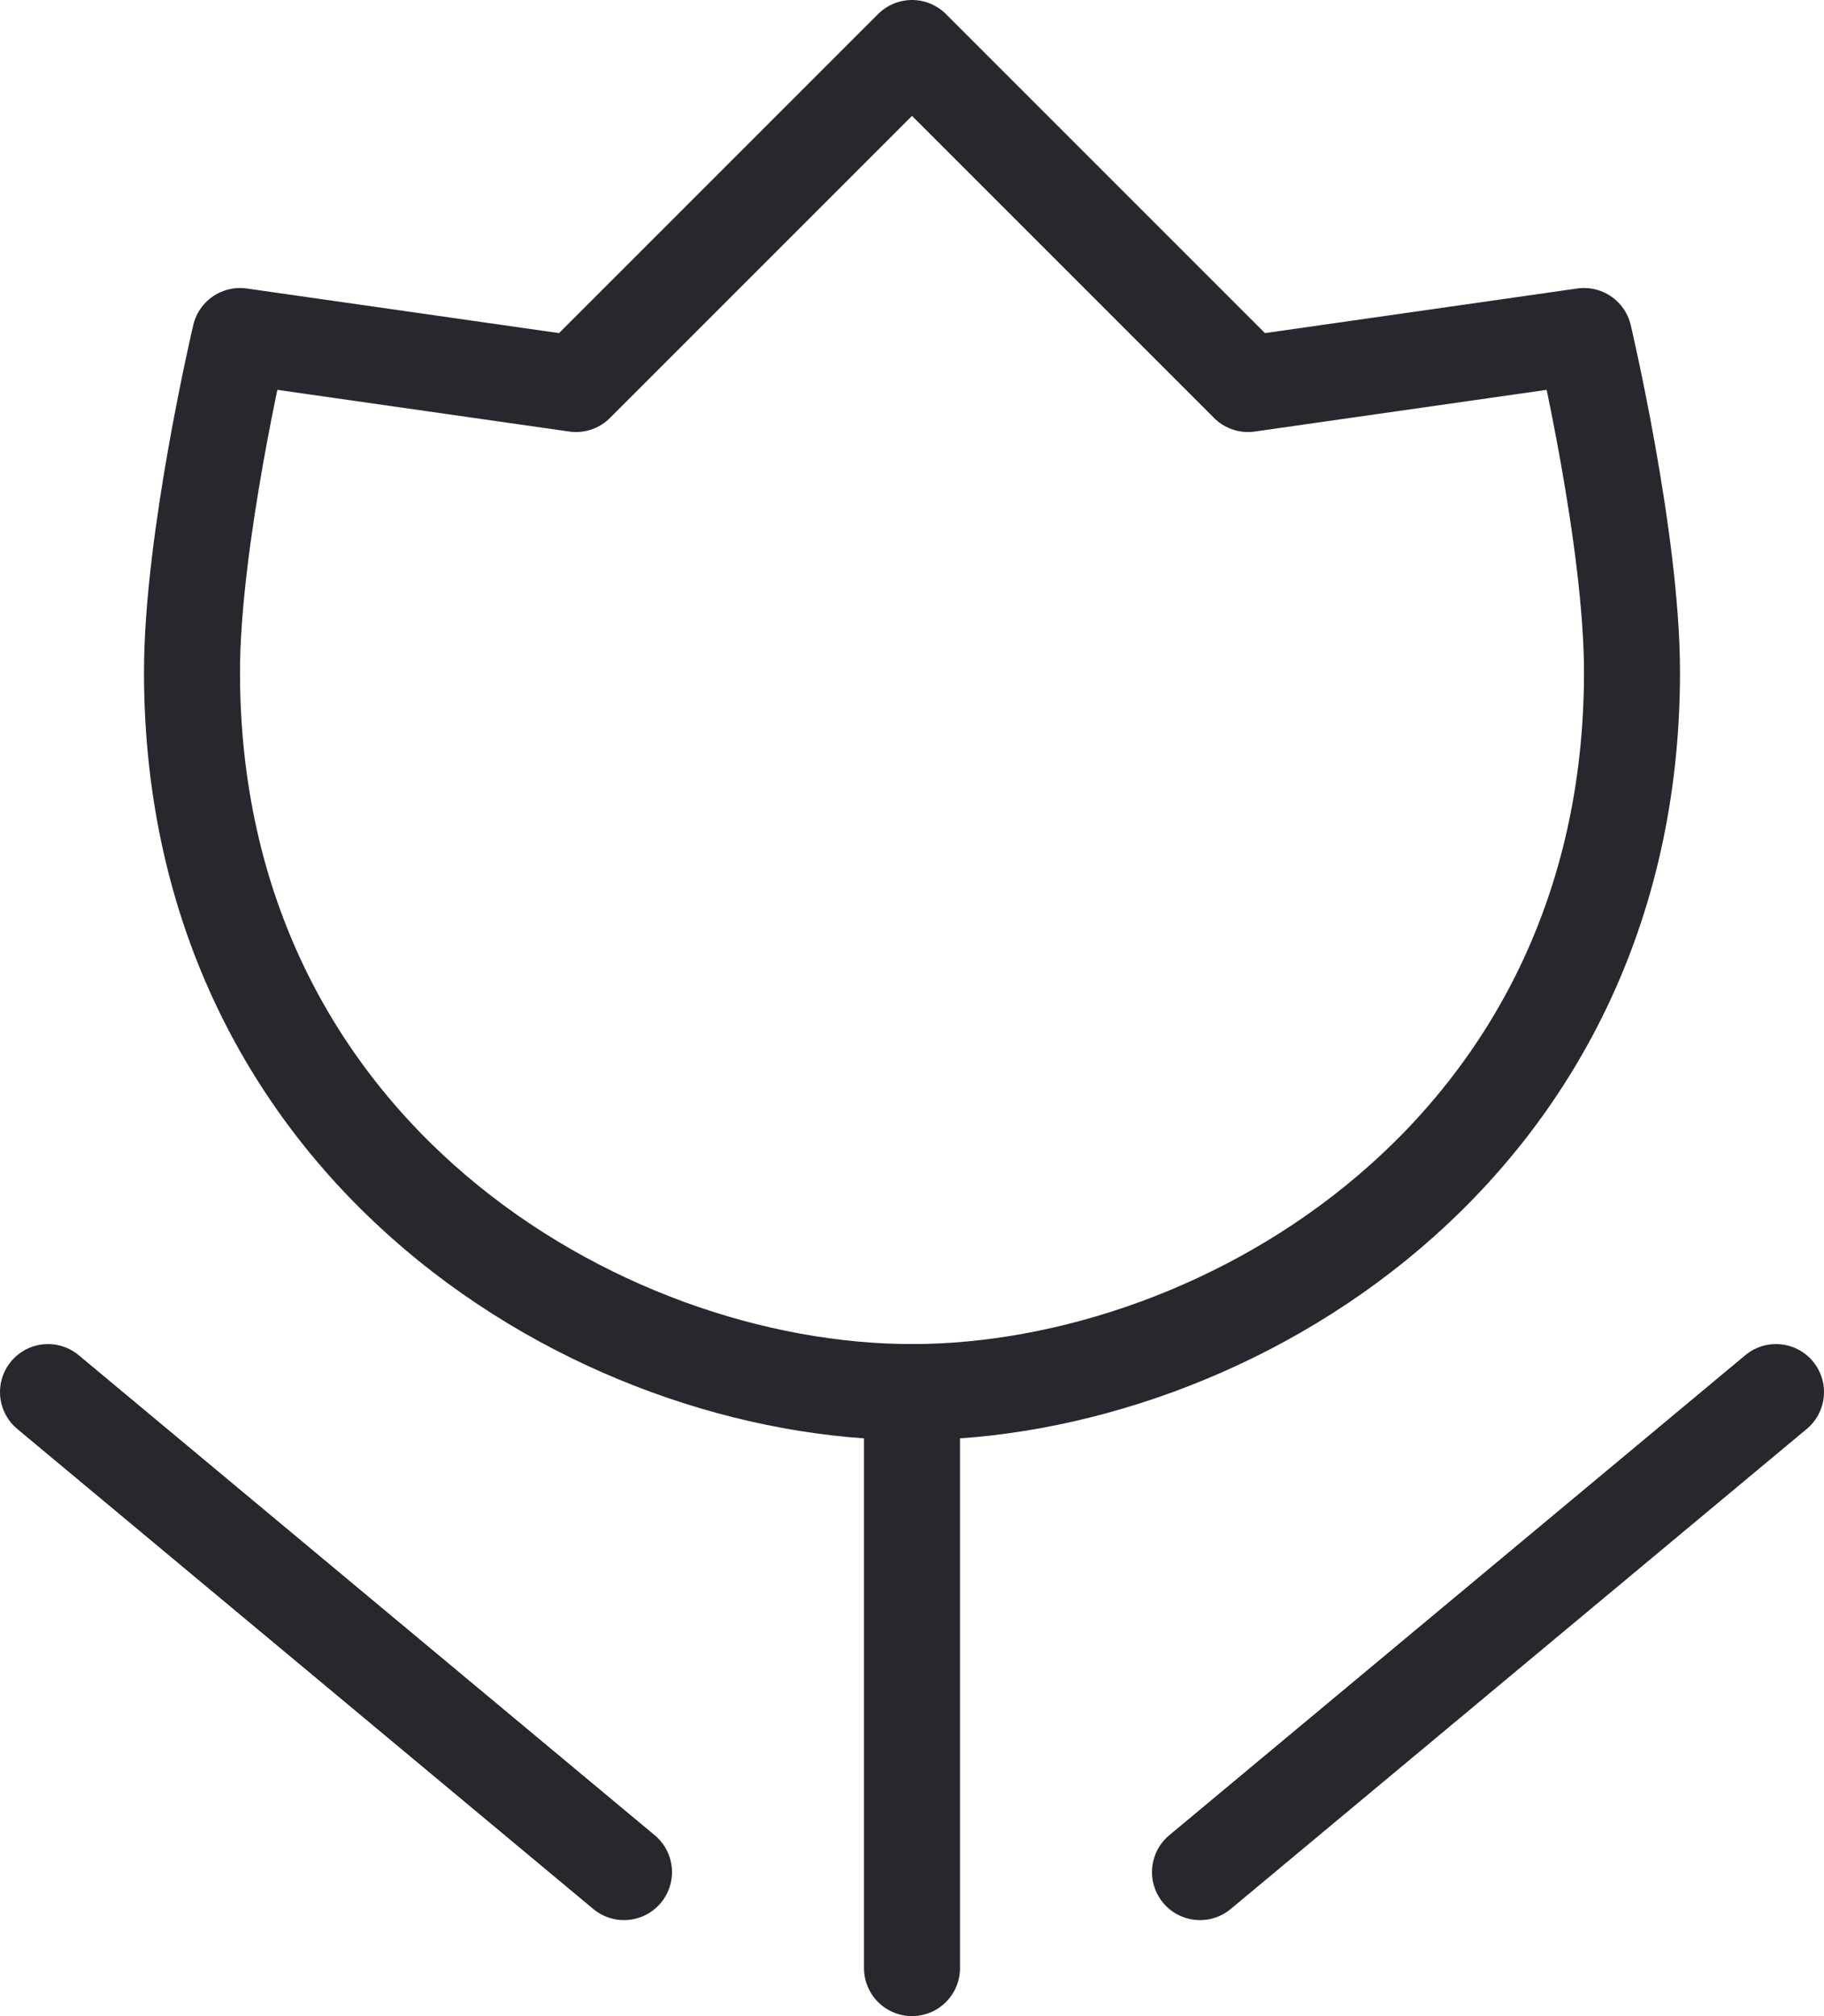 <?xml version="1.0" encoding="UTF-8"?>
<svg width="38px" height="42px" viewBox="0 0 38 42" version="1.1" xmlns="http://www.w3.org/2000/svg" xmlns:xlink="http://www.w3.org/1999/xlink">
    <title>编组</title>
    <g id="板式2" stroke="none" stroke-width="1" fill="none" fill-rule="evenodd" stroke-linecap="round" stroke-linejoin="round">
        <g id="关于我们" transform="translate(-1344, -1449)" stroke="#27272D" stroke-width="2">
            <g id="编组" transform="translate(1344, 1449)">
                <line x1="1" y1="29" x2="13" y2="39" id="路径"></line>
                <line x1="37" y1="29" x2="25" y2="39" id="路径"></line>
                <line x1="19" y1="29" x2="19" y2="41" id="路径"></line>
                <path d="M12,8 L19,1 L26,8 L33,7 C33,7 34,11.239 34,14 C34,24 25.5,29 19,29 C12.5,29 4,24 4,14 C4,11.239 5,7 5,7 L12,8 Z" id="路径"></path>
            </g>
        </g>
    </g>
</svg>